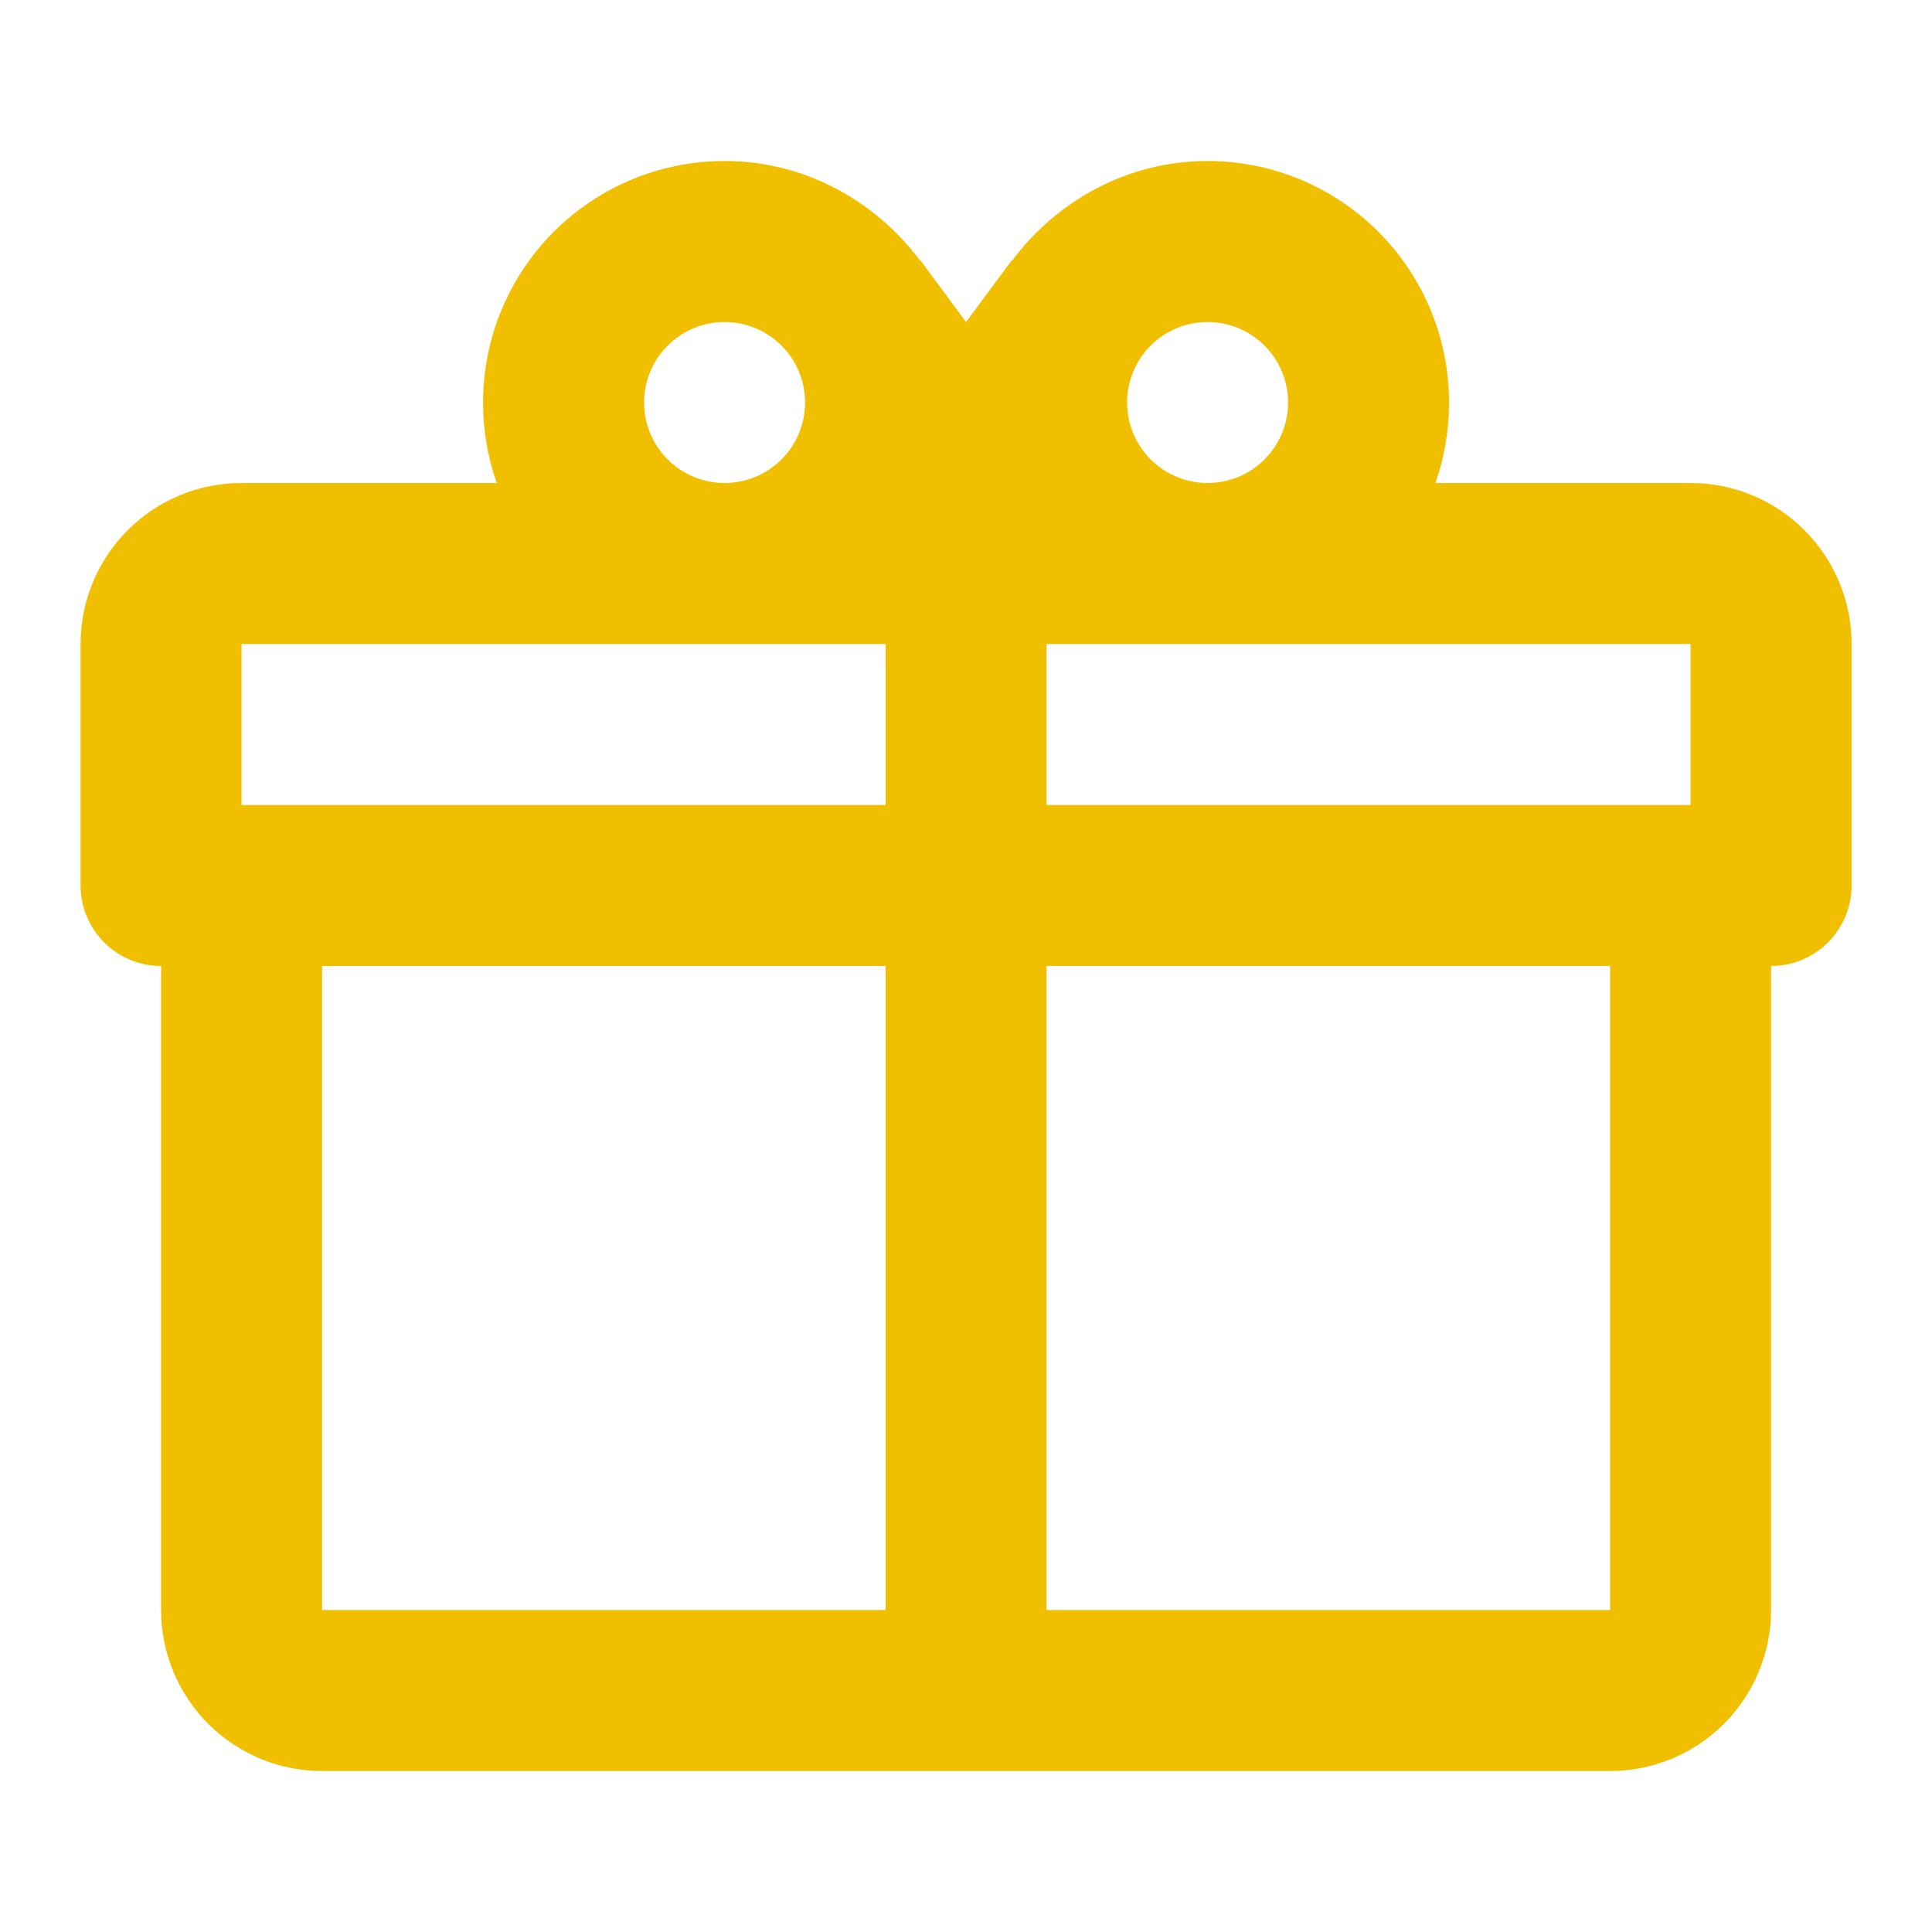 <svg width="34" height="34" viewBox="0 0 34 34" fill="none" xmlns="http://www.w3.org/2000/svg">
<path d="M31.168 17V28.333C31.168 29.085 30.869 29.805 30.338 30.337C29.807 30.868 29.086 31.167 28.335 31.167H5.668C4.917 31.167 4.196 30.868 3.664 30.337C3.133 29.805 2.835 29.085 2.835 28.333V17C2.459 17 2.099 16.851 1.833 16.585C1.567 16.319 1.418 15.959 1.418 15.583V11.333C1.418 10.582 1.716 9.861 2.248 9.33C2.779 8.798 3.5 8.5 4.251 8.5H8.742C8.586 8.061 8.501 7.579 8.501 7.083C8.501 5.956 8.949 4.875 9.746 4.078C10.543 3.281 11.624 2.833 12.751 2.833C14.168 2.833 15.415 3.542 16.194 4.59V4.576L17.001 5.667L17.809 4.576V4.59C18.588 3.542 19.835 2.833 21.251 2.833C22.378 2.833 23.459 3.281 24.256 4.078C25.053 4.875 25.501 5.956 25.501 7.083C25.501 7.579 25.416 8.061 25.261 8.5H29.751C30.503 8.5 31.223 8.798 31.755 9.33C32.286 9.861 32.585 10.582 32.585 11.333V15.583C32.585 15.959 32.435 16.319 32.17 16.585C31.904 16.851 31.544 17 31.168 17ZM5.668 28.333H15.585V17H5.668V28.333ZM28.335 28.333V17H18.418V28.333H28.335ZM12.751 5.667C12.376 5.667 12.015 5.816 11.75 6.082C11.484 6.347 11.335 6.708 11.335 7.083C11.335 7.459 11.484 7.819 11.75 8.085C12.015 8.351 12.376 8.5 12.751 8.5C13.127 8.5 13.487 8.351 13.753 8.085C14.019 7.819 14.168 7.459 14.168 7.083C14.168 6.708 14.019 6.347 13.753 6.082C13.487 5.816 13.127 5.667 12.751 5.667ZM21.251 5.667C20.876 5.667 20.515 5.816 20.25 6.082C19.984 6.347 19.835 6.708 19.835 7.083C19.835 7.459 19.984 7.819 20.25 8.085C20.515 8.351 20.876 8.5 21.251 8.5C21.627 8.5 21.987 8.351 22.253 8.085C22.519 7.819 22.668 7.459 22.668 7.083C22.668 6.708 22.519 6.347 22.253 6.082C21.987 5.816 21.627 5.667 21.251 5.667ZM4.251 11.333V14.167H15.585V11.333H4.251ZM18.418 11.333V14.167H29.751V11.333H18.418Z" fill="#F0C000"/>
</svg>
